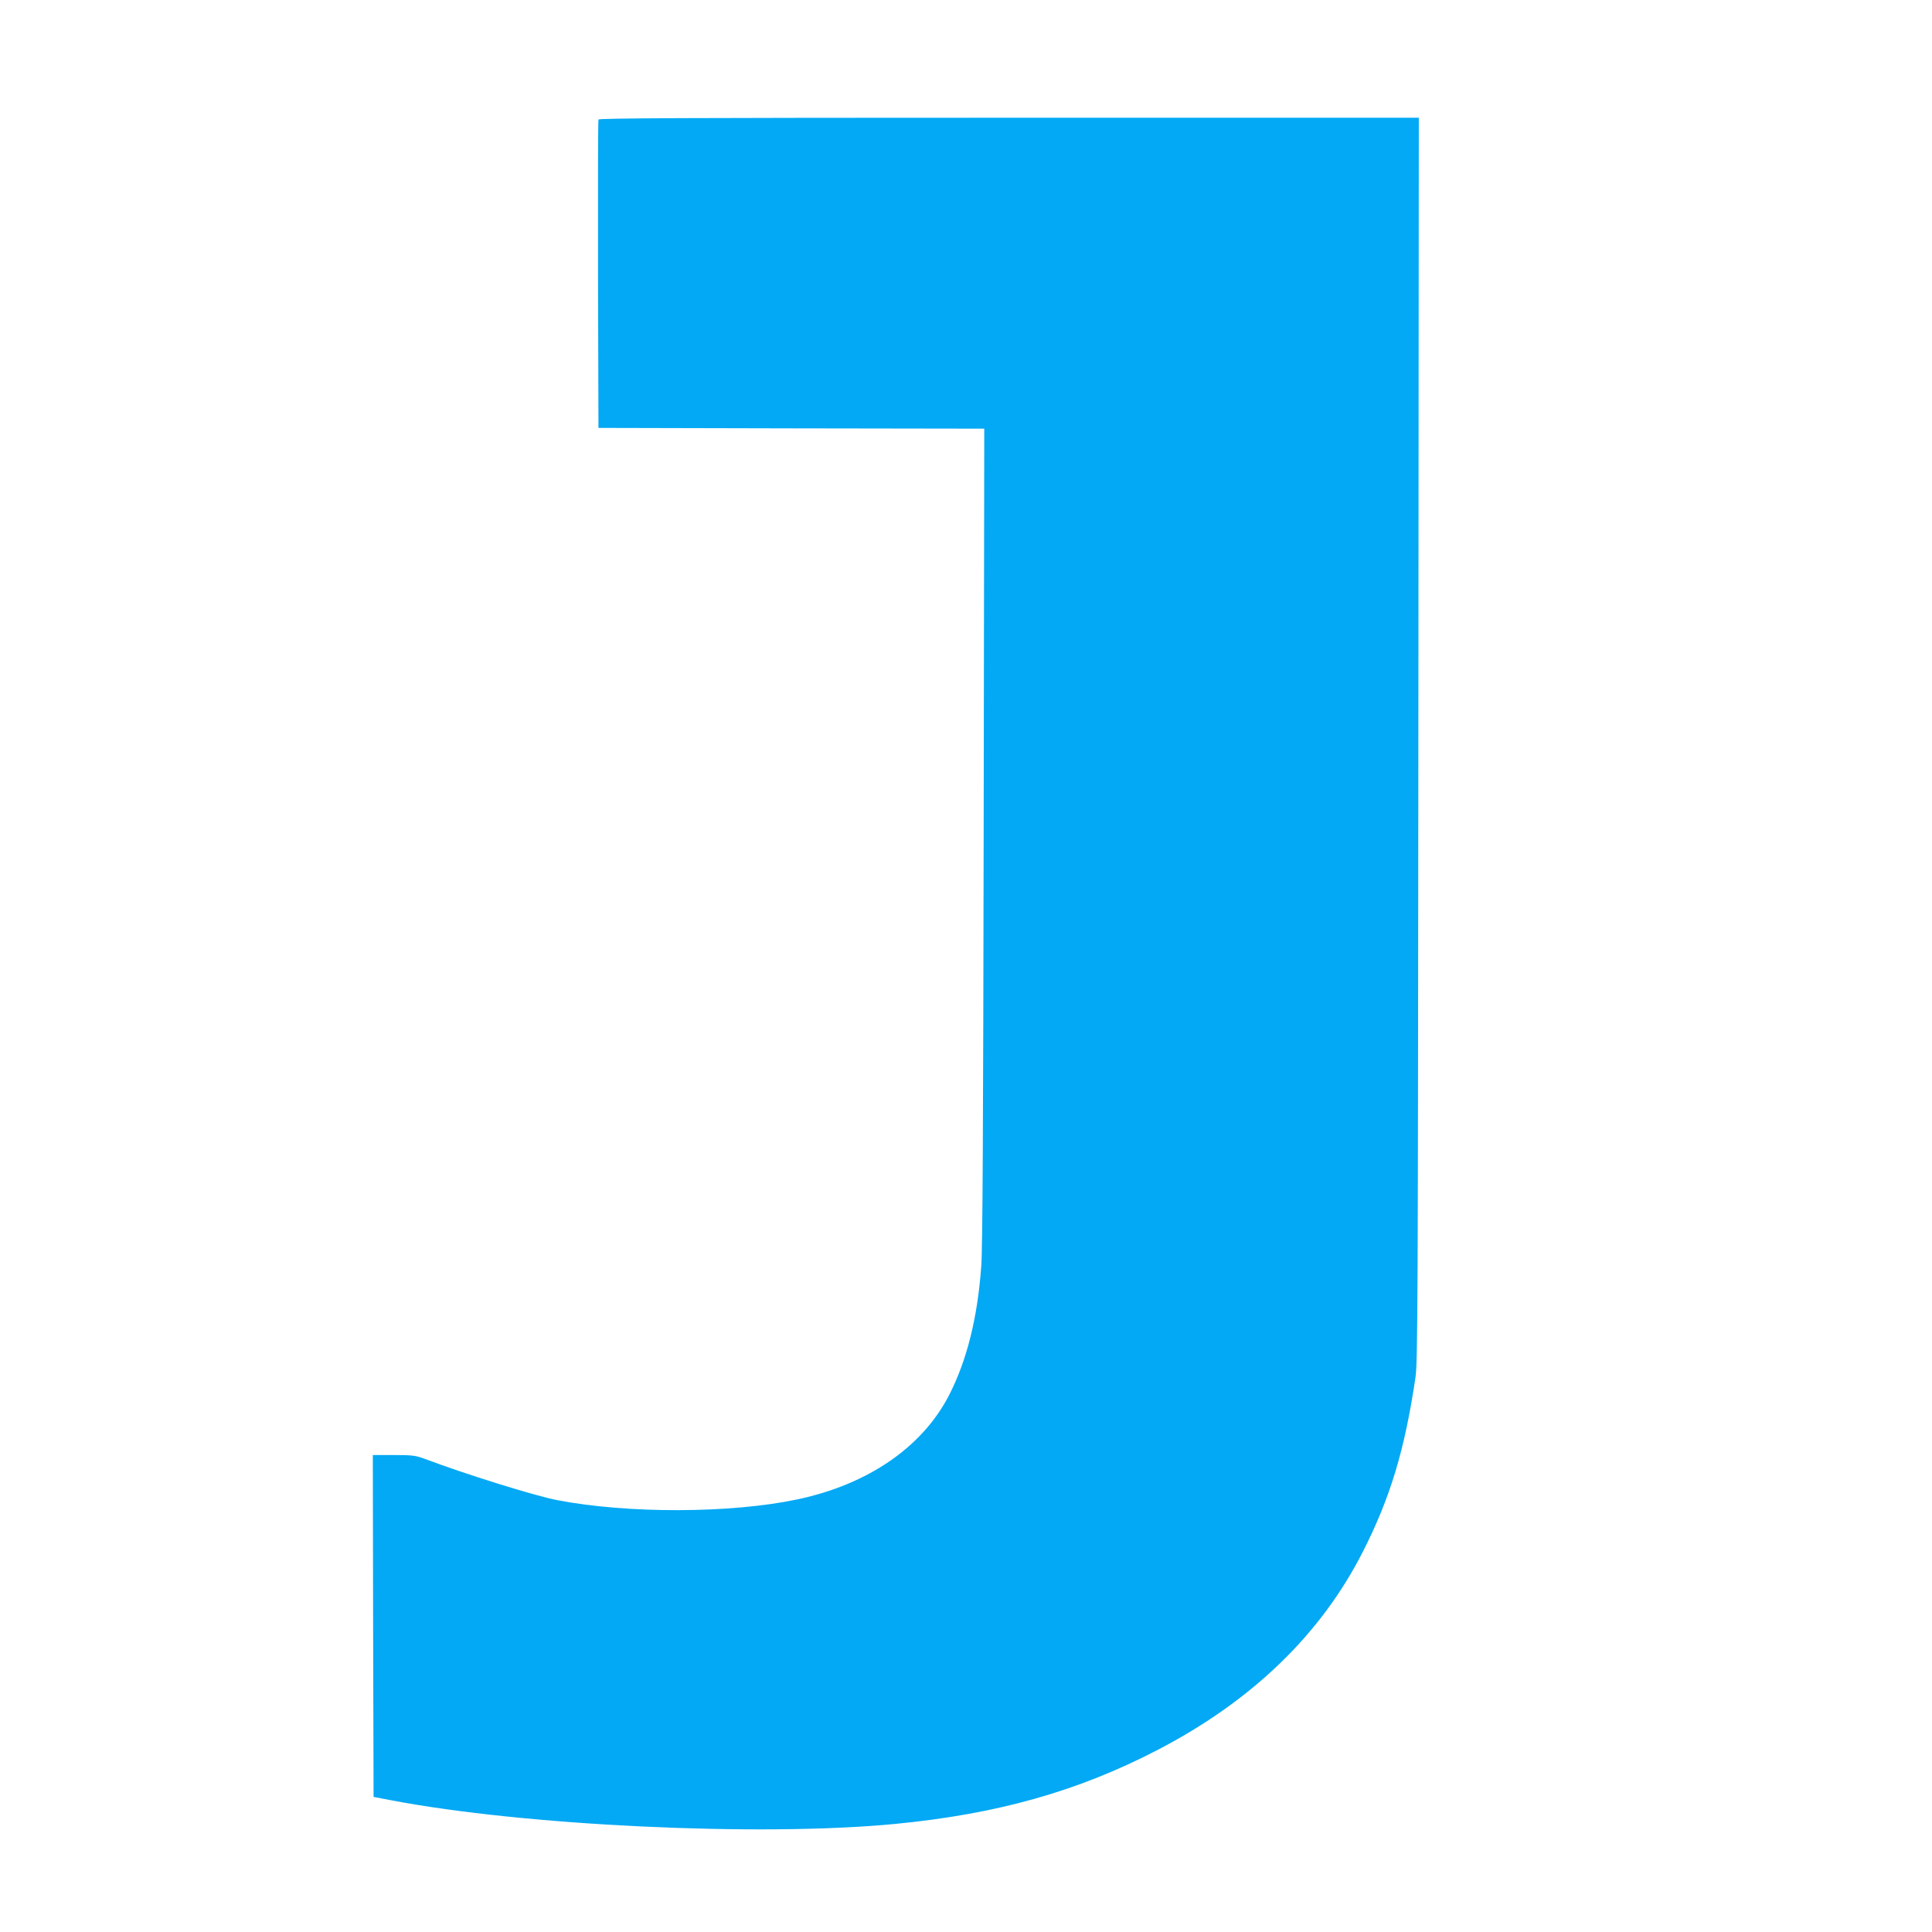 <?xml version="1.0" standalone="no"?>
<!DOCTYPE svg PUBLIC "-//W3C//DTD SVG 20010904//EN"
 "http://www.w3.org/TR/2001/REC-SVG-20010904/DTD/svg10.dtd">
<svg version="1.0" xmlns="http://www.w3.org/2000/svg"
 width="1280pt" height="1280pt" viewBox="0 0 1280 1280"
 preserveAspectRatio="xMidYMid meet">
<g transform="translate(0,1280) scale(0.1,-0.1)"
fill="#03a9f4" stroke="none">
<path d="M3965 12008 c-3 -7 -4 -470 -3 -1028 l3 -1015 1278 -3 1278 -2 -4
-2698 c-3 -1915 -7 -2742 -16 -2852 -25 -345 -96 -625 -214 -855 -178 -344
-537 -590 -1005 -689 -441 -93 -1122 -95 -1589 -5 -151 29 -609 172 -877 273
-62 23 -82 26 -207 26 l-139 0 2 -1132 3 -1133 115 -22 c882 -169 2450 -243
3340 -157 674 65 1208 215 1735 488 628 325 1086 767 1365 1317 181 356 277
674 348 1154 15 100 16 485 19 4228 l3 4117 -2715 0 c-2163 0 -2717 -3 -2720
-12z"/>
</g>
</svg>
